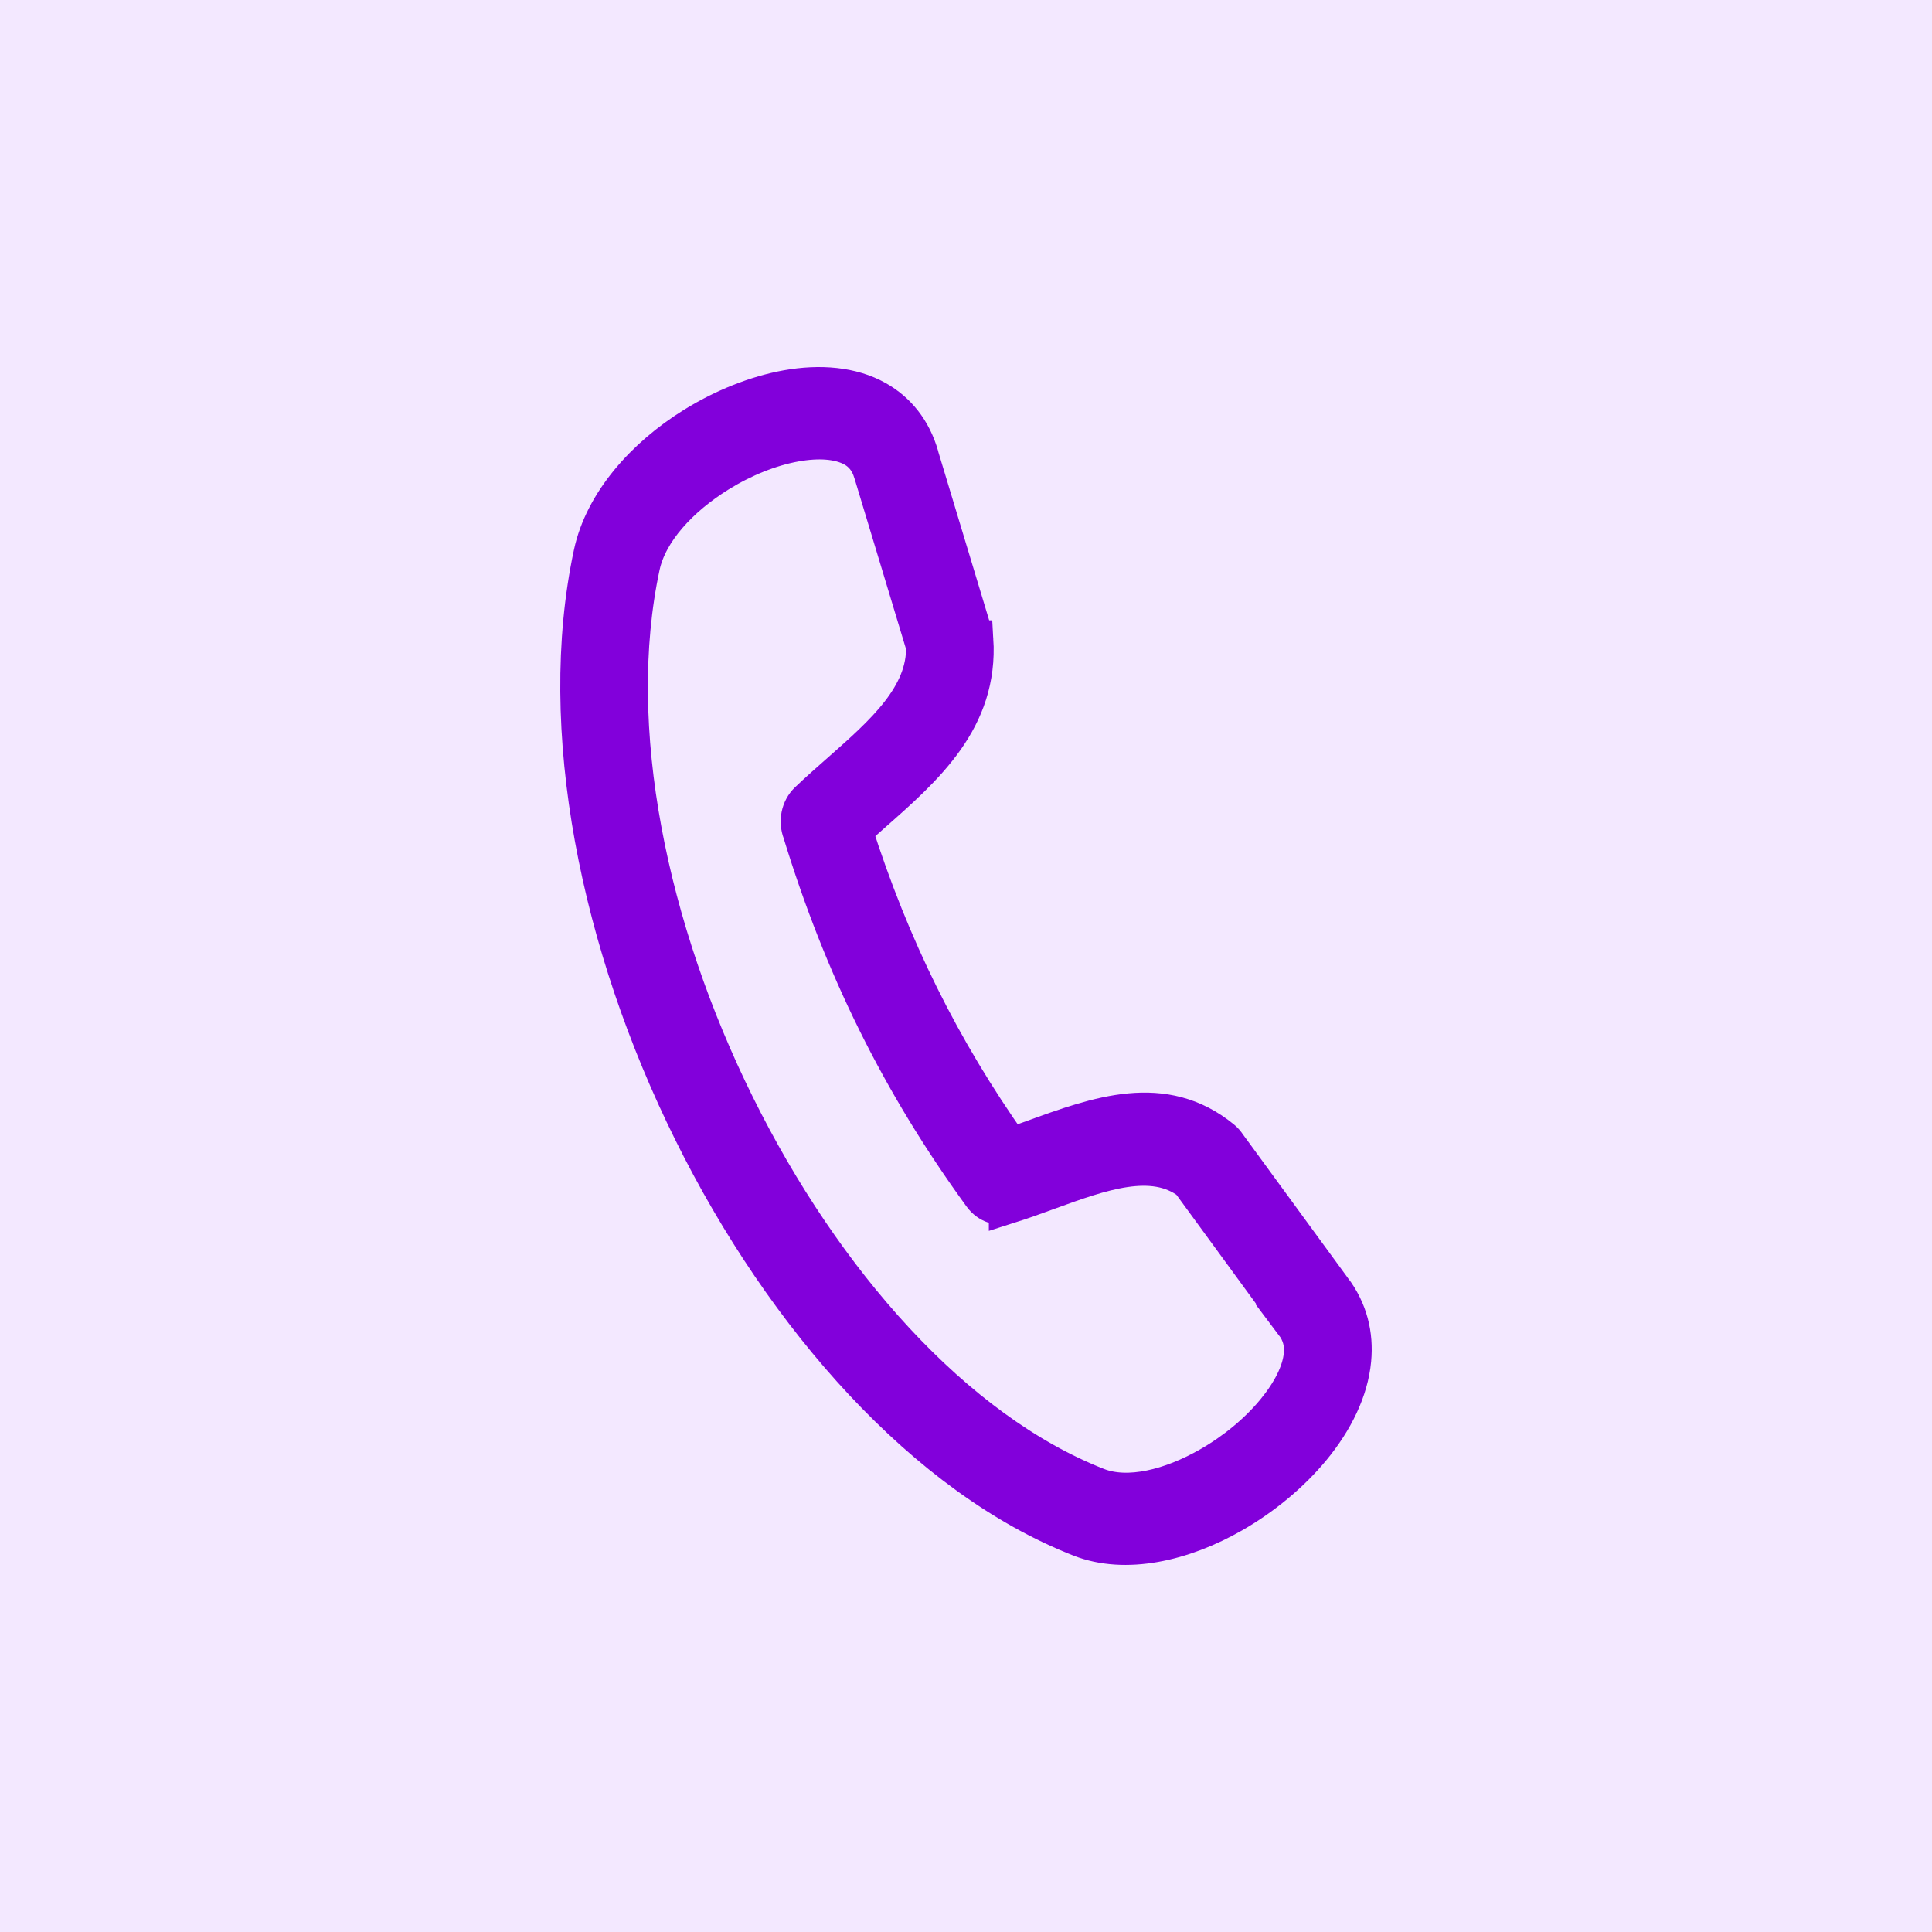 <?xml version="1.0" encoding="UTF-8"?> <svg xmlns="http://www.w3.org/2000/svg" viewBox="0 0 50.00 50.00" data-guides="{&quot;vertical&quot;:[],&quot;horizontal&quot;:[]}"><defs></defs><path fill-rule="evenodd" fill="#f3e8ff" x="0" y="0" width="100" height="100" id="tSvgec14c3763d" title="Rectangle 1" fill-opacity="1" stroke="none" stroke-opacity="1" d="M0 0H50V50H0Z" style="transform-origin: 25px 25px;"></path><path fill="#8200db" stroke="#8200db" fill-opacity="1" stroke-width="1" stroke-opacity="1" fill-rule="evenodd" id="tSvga3e628edc1" title="Path 1" d="M15.344 14.328C15.628 13.008 16.69 11.823 17.96 11.034C18.724 10.559 19.573 10.22 20.372 10.076C21.224 9.924 22.039 9.992 22.677 10.35C23.205 10.648 23.604 11.126 23.8 11.815C23.804 11.828 23.807 11.839 23.809 11.852C24.265 13.362 24.721 14.873 25.177 16.383C25.195 16.439 25.205 16.497 25.208 16.554C25.208 16.554 25.209 16.554 25.209 16.554C25.335 18.61 23.944 19.835 22.556 21.058C22.398 21.199 22.239 21.338 22.077 21.486C22.564 23.011 23.131 24.426 23.8 25.776C24.468 27.125 25.242 28.415 26.145 29.695C26.338 29.628 26.536 29.556 26.733 29.485C28.42 28.872 30.113 28.255 31.619 29.489C31.674 29.534 31.72 29.588 31.758 29.646C32.665 30.886 33.571 32.126 34.477 33.366C34.478 33.365 34.478 33.365 34.478 33.364C34.898 33.92 35.048 34.544 34.987 35.193C34.914 35.974 34.525 36.763 33.944 37.467C33.4 38.127 32.679 38.724 31.902 39.169C30.608 39.911 29.125 40.249 27.964 39.793C23.969 38.228 20.325 34.12 17.928 29.285C15.532 24.453 14.371 18.861 15.344 14.328ZM18.586 12.246C17.594 12.863 16.777 13.733 16.581 14.646C15.681 18.837 16.783 24.067 19.04 28.622C21.298 33.178 24.695 37.035 28.39 38.482C29.197 38.798 30.307 38.518 31.315 37.939C31.964 37.567 32.56 37.074 33.004 36.536C33.41 36.043 33.681 35.526 33.724 35.057C33.751 34.775 33.685 34.501 33.499 34.255C33.499 34.255 33.5 34.255 33.5 34.254C33.498 34.252 33.496 34.249 33.495 34.247C32.597 33.018 31.7 31.79 30.802 30.561C29.832 29.828 28.481 30.319 27.133 30.809C26.79 30.934 26.447 31.059 26.091 31.172C26.091 31.171 26.091 31.171 26.091 31.17C25.852 31.244 25.585 31.16 25.421 30.934C24.361 29.476 23.462 28 22.69 26.441C21.927 24.9 21.291 23.285 20.754 21.532C20.65 21.261 20.709 20.938 20.922 20.735C21.17 20.497 21.467 20.235 21.764 19.974C22.872 18.997 23.983 18.018 23.948 16.723C23.502 15.245 23.055 13.768 22.609 12.29C22.601 12.27 22.595 12.251 22.589 12.229C22.502 11.926 22.329 11.716 22.101 11.588C21.719 11.374 21.177 11.342 20.577 11.45C19.922 11.568 19.222 11.851 18.586 12.246Z"></path></svg> 
